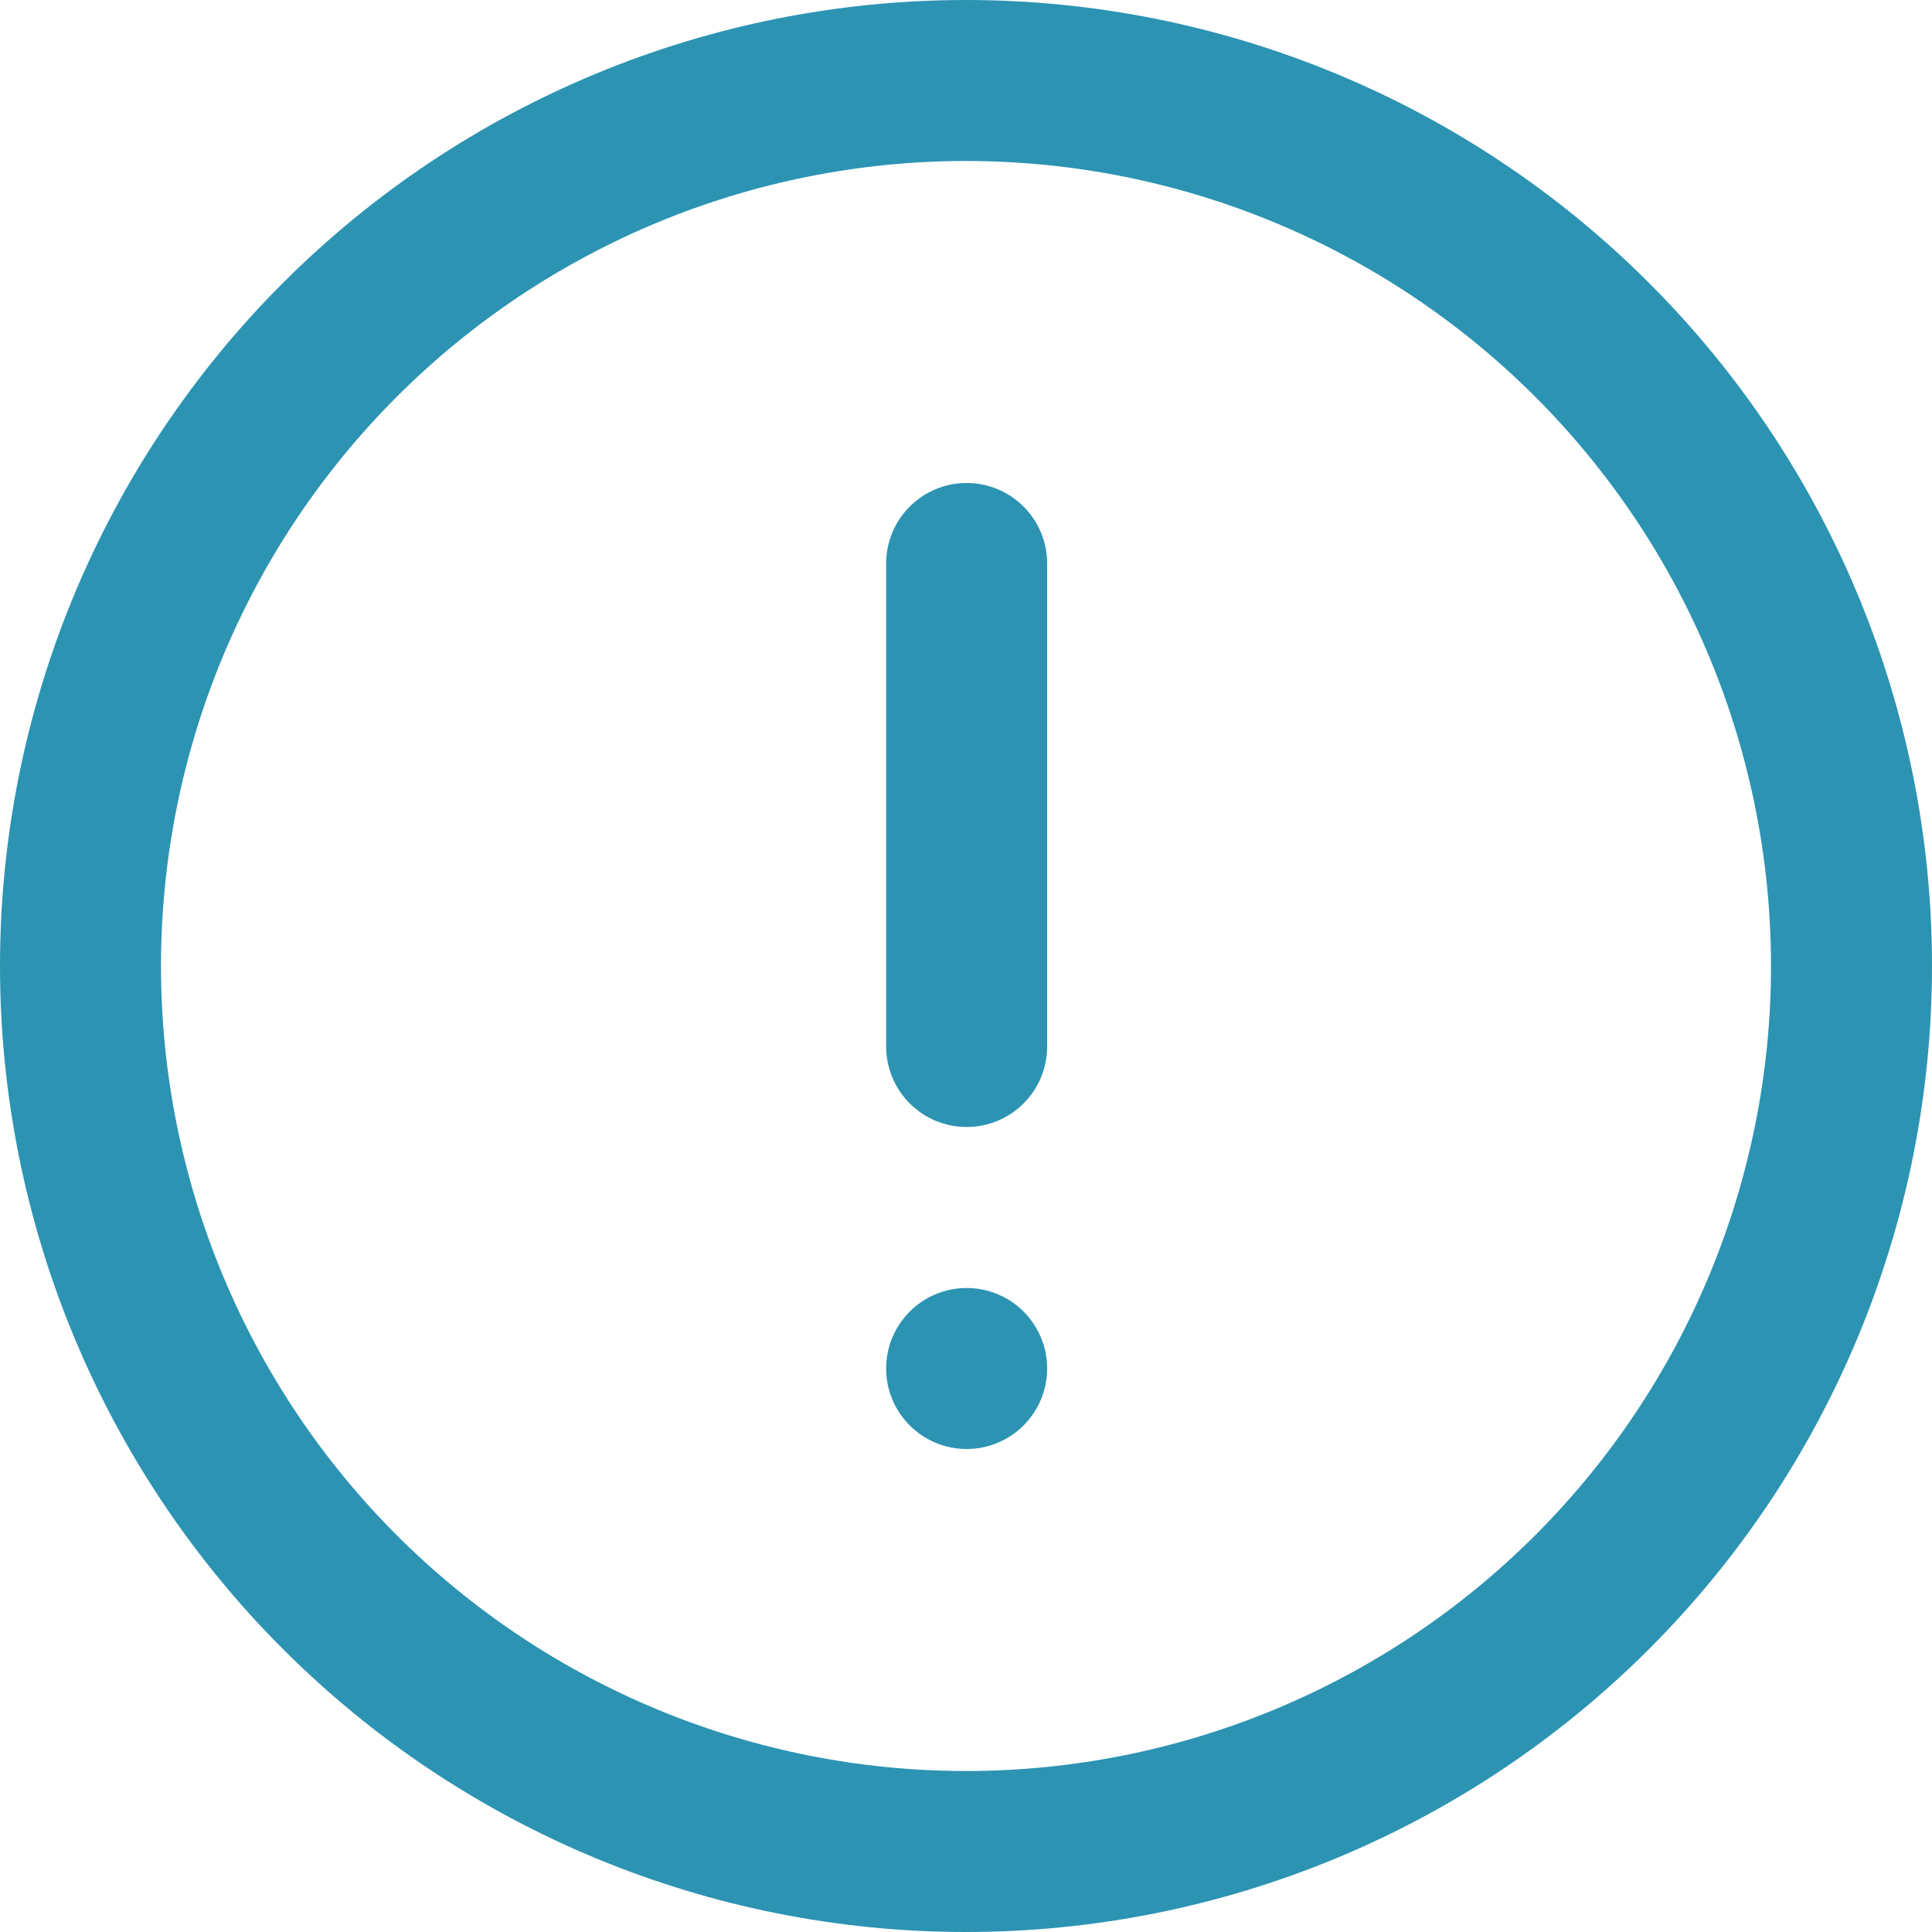 <svg width="100" height="100" viewBox="0 0 100 100" fill="none" xmlns="http://www.w3.org/2000/svg">
<g clip-path="url(#clip0_539_4194)">
<path d="M50 0C63.261 0 75.978 5.268 85.355 14.645C94.732 24.021 100 36.739 100 50C100 63.261 94.732 75.978 85.355 85.355C75.978 94.732 63.261 100 50 100C36.739 100 24.021 94.732 14.645 85.355C5.268 75.978 0 63.261 0 50C0 36.739 5.268 24.021 14.645 14.645C24.021 5.268 36.739 0 50 0ZM50 8.333C38.949 8.333 28.351 12.723 20.537 20.537C12.723 28.351 8.333 38.949 8.333 50C8.333 61.051 12.723 71.649 20.537 79.463C28.351 87.277 38.949 91.667 50 91.667C61.051 91.667 71.649 87.277 79.463 79.463C87.277 71.649 91.667 61.051 91.667 50C91.667 38.949 87.277 28.351 79.463 20.537C71.649 12.723 61.051 8.333 50 8.333Z" fill="#2C93B3"/>
<path d="M45.867 29.167C45.867 26.866 47.733 25 50.034 25C52.335 25 54.2 26.866 54.2 29.167V54.167C54.2 56.468 52.335 58.333 50.034 58.333C47.733 58.333 45.867 56.468 45.867 54.167V29.167ZM45.867 70.833C45.867 68.532 47.733 66.667 50.034 66.667C52.335 66.667 54.2 68.532 54.2 70.833C54.2 73.135 52.335 75 50.034 75C47.733 75 45.867 73.135 45.867 70.833Z" fill="#2C93B3"/>
</g>
<defs>
<clipPath id="clip0_539_4194">
<rect width="100" height="100" fill="white"/>
</clipPath>
</defs>
</svg>
